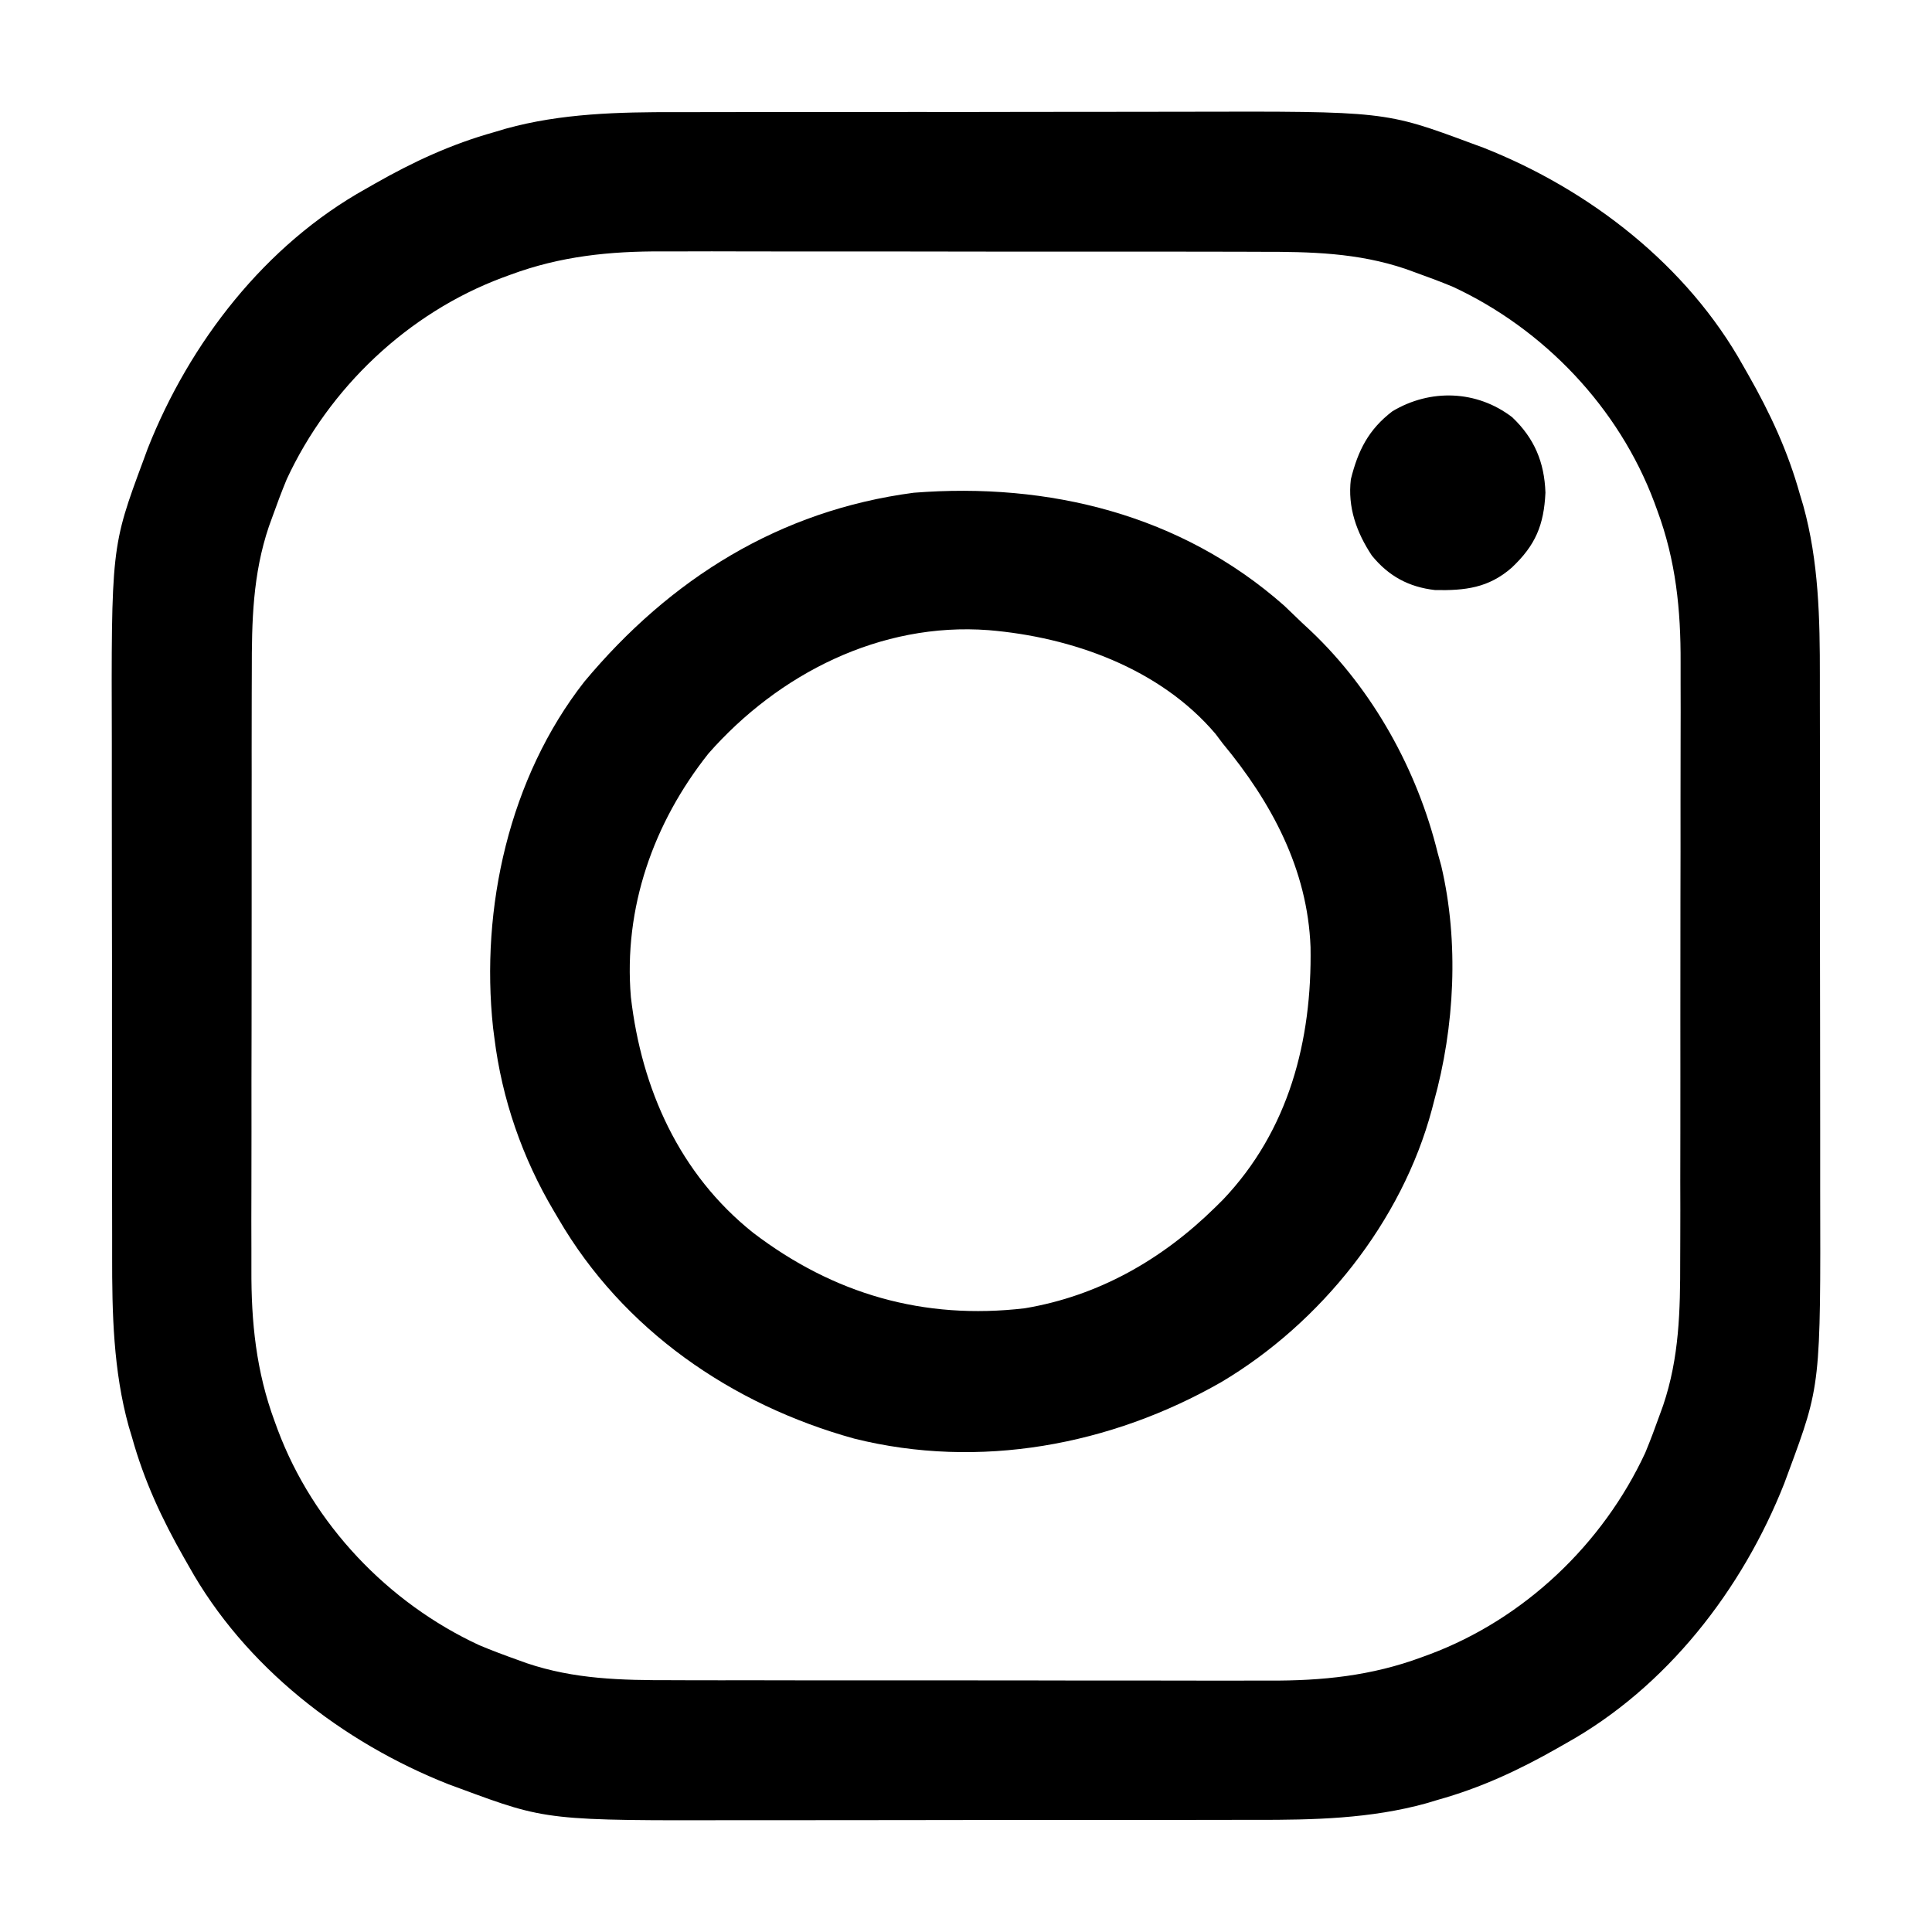 <svg width="24" height="24" viewBox="0 0 24 24" fill="none" xmlns="http://www.w3.org/2000/svg">
<path d="M8.4 1.393C8.487 1.393 8.575 1.393 8.662 1.393C8.896 1.392 9.13 1.392 9.364 1.392C9.561 1.392 9.758 1.392 9.954 1.392C10.419 1.391 10.884 1.391 11.349 1.391C11.825 1.392 12.302 1.391 12.779 1.39C13.191 1.389 13.602 1.389 14.014 1.389C14.259 1.389 14.504 1.389 14.749 1.388C17.206 1.382 17.206 1.382 18.281 1.781C18.354 1.808 18.354 1.808 18.428 1.835C19.747 2.356 20.96 3.296 21.656 4.547C21.676 4.581 21.696 4.616 21.716 4.652C21.99 5.133 22.21 5.607 22.359 6.141C22.373 6.187 22.387 6.233 22.401 6.281C22.593 6.974 22.608 7.686 22.607 8.4C22.607 8.487 22.607 8.574 22.607 8.662C22.608 8.896 22.608 9.13 22.608 9.364C22.608 9.561 22.608 9.758 22.608 9.954C22.609 10.419 22.609 10.884 22.608 11.349C22.608 11.825 22.609 12.302 22.61 12.779C22.611 13.191 22.611 13.602 22.611 14.014C22.611 14.259 22.611 14.504 22.611 14.748C22.617 17.206 22.617 17.206 22.219 18.281C22.201 18.329 22.183 18.378 22.165 18.427C21.644 19.747 20.704 20.96 19.453 21.656C19.419 21.676 19.384 21.696 19.348 21.716C18.867 21.99 18.393 22.21 17.859 22.359C17.813 22.373 17.767 22.387 17.719 22.401C17.026 22.593 16.314 22.608 15.6 22.607C15.513 22.607 15.425 22.607 15.338 22.607C15.104 22.608 14.87 22.608 14.636 22.608C14.439 22.608 14.242 22.608 14.046 22.608C13.581 22.609 13.116 22.609 12.651 22.608C12.175 22.608 11.698 22.609 11.221 22.61C10.809 22.611 10.398 22.611 9.986 22.611C9.741 22.611 9.496 22.611 9.251 22.611C6.794 22.617 6.794 22.617 5.719 22.219C5.67 22.201 5.622 22.183 5.572 22.165C4.253 21.644 3.04 20.704 2.344 19.453C2.324 19.418 2.304 19.384 2.284 19.348C2.01 18.867 1.79 18.393 1.641 17.859C1.627 17.813 1.613 17.767 1.599 17.719C1.407 17.026 1.392 16.313 1.393 15.6C1.393 15.513 1.393 15.425 1.393 15.338C1.392 15.104 1.392 14.87 1.392 14.636C1.392 14.439 1.392 14.242 1.392 14.046C1.391 13.581 1.391 13.116 1.391 12.651C1.392 12.175 1.391 11.698 1.39 11.221C1.389 10.809 1.389 10.398 1.389 9.986C1.389 9.741 1.389 9.496 1.389 9.251C1.382 6.794 1.382 6.794 1.781 5.719C1.799 5.67 1.817 5.622 1.835 5.572C2.356 4.253 3.296 3.04 4.547 2.344C4.582 2.324 4.616 2.304 4.652 2.284C5.133 2.01 5.607 1.79 6.141 1.641C6.187 1.627 6.233 1.613 6.281 1.599C6.974 1.407 7.687 1.392 8.4 1.393ZM6.34 3.413C6.29 3.431 6.29 3.431 6.239 3.45C5.065 3.89 4.089 4.818 3.562 5.953C3.497 6.11 3.438 6.268 3.381 6.428C3.367 6.465 3.354 6.503 3.34 6.541C3.139 7.136 3.127 7.72 3.128 8.341C3.128 8.429 3.127 8.518 3.127 8.606C3.126 8.845 3.126 9.084 3.126 9.323C3.127 9.523 3.126 9.724 3.126 9.924C3.126 10.397 3.126 10.869 3.126 11.342C3.126 11.828 3.126 12.314 3.125 12.801C3.124 13.219 3.123 13.638 3.124 14.057C3.124 14.306 3.124 14.556 3.123 14.806C3.122 15.04 3.122 15.275 3.123 15.51C3.123 15.596 3.123 15.681 3.123 15.767C3.12 16.425 3.182 17.037 3.413 17.66C3.425 17.693 3.437 17.727 3.45 17.761C3.89 18.935 4.818 19.911 5.953 20.437C6.11 20.503 6.268 20.562 6.428 20.619C6.465 20.633 6.503 20.646 6.541 20.66C7.136 20.861 7.721 20.873 8.341 20.872C8.429 20.872 8.518 20.873 8.606 20.873C8.845 20.873 9.084 20.874 9.323 20.873C9.524 20.873 9.724 20.874 9.924 20.874C10.397 20.874 10.87 20.874 11.342 20.874C11.828 20.874 12.315 20.874 12.801 20.875C13.22 20.876 13.638 20.877 14.057 20.876C14.307 20.876 14.556 20.876 14.806 20.877C15.04 20.878 15.275 20.878 15.51 20.877C15.596 20.877 15.681 20.877 15.767 20.877C16.425 20.88 17.037 20.818 17.66 20.587C17.694 20.575 17.727 20.563 17.761 20.55C18.935 20.11 19.911 19.182 20.438 18.047C20.503 17.89 20.562 17.732 20.619 17.572C20.633 17.535 20.646 17.497 20.66 17.459C20.861 16.864 20.873 16.279 20.872 15.659C20.872 15.571 20.873 15.482 20.873 15.394C20.874 15.155 20.874 14.916 20.873 14.677C20.873 14.476 20.874 14.276 20.874 14.076C20.874 13.603 20.875 13.13 20.874 12.658C20.874 12.172 20.875 11.685 20.875 11.199C20.876 10.78 20.877 10.362 20.876 9.943C20.876 9.693 20.877 9.444 20.877 9.194C20.878 8.96 20.878 8.725 20.877 8.49C20.877 8.404 20.877 8.319 20.877 8.233C20.88 7.575 20.818 6.963 20.587 6.34C20.575 6.306 20.563 6.273 20.55 6.239C20.11 5.065 19.182 4.089 18.047 3.562C17.89 3.497 17.732 3.438 17.572 3.381C17.516 3.361 17.516 3.361 17.459 3.34C16.864 3.139 16.279 3.127 15.659 3.128C15.571 3.127 15.482 3.127 15.394 3.127C15.155 3.126 14.916 3.126 14.677 3.126C14.476 3.126 14.276 3.126 14.076 3.126C13.603 3.126 13.13 3.125 12.658 3.126C12.172 3.126 11.685 3.125 11.199 3.124C10.78 3.124 10.362 3.123 9.943 3.124C9.693 3.124 9.444 3.123 9.194 3.123C8.96 3.122 8.725 3.122 8.49 3.123C8.404 3.123 8.319 3.123 8.233 3.123C7.575 3.12 6.963 3.182 6.34 3.413Z" fill="black"/>
<path d="M15.952 7.523C16.026 7.593 16.099 7.663 16.172 7.734C16.21 7.77 16.249 7.805 16.288 7.842C17.056 8.572 17.607 9.567 17.859 10.594C17.882 10.675 17.882 10.675 17.904 10.757C18.126 11.702 18.071 12.757 17.812 13.687C17.804 13.718 17.796 13.749 17.788 13.78C17.416 15.173 16.406 16.435 15.173 17.168C13.801 17.954 12.165 18.259 10.612 17.871C9.088 17.45 7.739 16.519 6.937 15.14C6.91 15.095 6.91 15.095 6.882 15.047C6.49 14.387 6.235 13.654 6.141 12.89C6.135 12.85 6.13 12.809 6.125 12.767C5.966 11.28 6.325 9.662 7.258 8.469C8.327 7.188 9.683 6.341 11.351 6.121C13.027 5.989 14.672 6.392 15.952 7.523ZM8.801 9.36C8.117 10.222 7.744 11.277 7.837 12.386C7.969 13.527 8.439 14.583 9.356 15.314C10.356 16.076 11.473 16.399 12.729 16.252C13.646 16.099 14.435 15.647 15.094 15C15.126 14.968 15.158 14.937 15.191 14.904C16.011 14.043 16.299 12.926 16.28 11.766C16.244 10.798 15.794 9.965 15.188 9.234C15.159 9.196 15.13 9.157 15.1 9.117C14.409 8.302 13.314 7.914 12.281 7.828C10.936 7.726 9.672 8.371 8.801 9.36Z" fill="black"/>
<path d="M18.785 5.183C19.061 5.445 19.185 5.742 19.198 6.12C19.179 6.524 19.074 6.774 18.779 7.052C18.491 7.304 18.2 7.337 17.828 7.33C17.5 7.293 17.25 7.157 17.042 6.902C16.851 6.614 16.739 6.3 16.781 5.953C16.87 5.595 17.001 5.335 17.297 5.109C17.768 4.827 18.346 4.846 18.785 5.183Z" fill="black"/>
</svg>
